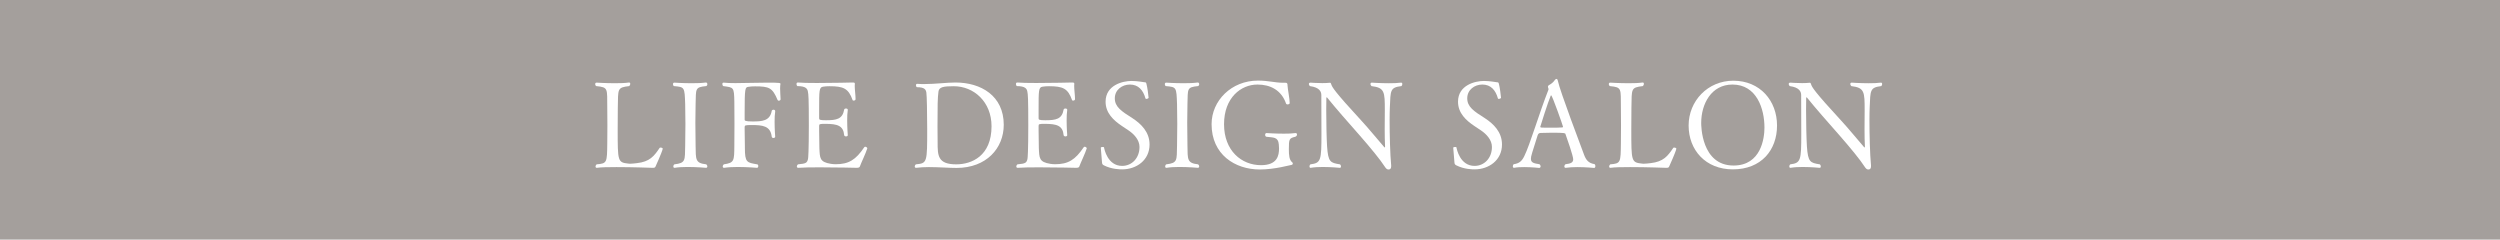 <?xml version="1.0" encoding="UTF-8"?>
<svg id="_レイヤー_2" data-name="レイヤー 2" xmlns="http://www.w3.org/2000/svg" xmlns:xlink="http://www.w3.org/1999/xlink" viewBox="0 0 626 60">
  <defs>
    <style>
      .cls-1 {
        fill: #a49f9c;
      }

      .cls-1, .cls-2 {
        stroke-width: 0px;
      }

      .cls-3 {
        filter: url(#drop-shadow-1);
      }

      .cls-2 {
        fill: #fff;
      }
    </style>
    <filter id="drop-shadow-1" filterUnits="userSpaceOnUse">
      <feOffset dx="0" dy="0"/>
      <feGaussianBlur result="blur" stdDeviation="2"/>
      <feFlood flood-color="#fff" flood-opacity="1"/>
      <feComposite in2="blur" operator="in"/>
      <feComposite in="SourceGraphic"/>
    </filter>
  </defs>
  <g id="contents">
    <rect class="cls-1" width="626" height="60"/>
    <g class="cls-3">
      <path class="cls-2" d="m154.37,41.84c-2.07,0-3.93.03-4.89.18h-.06c-.21,0-.3-.15-.3-.33s.09-.39.27-.54c2.64-.21,2.61-.45,2.67-5.22.03-1.35.03-2.91.03-4.47s0-3.15-.03-4.5c-.06-4.77.33-5.1-2.76-5.4-.18-.12-.27-.33-.27-.48,0-.21.12-.39.33-.39,0,0,2.28.15,4.62.15,1.29,0,2.55-.03,3.51-.18h.06c.18,0,.27.15.27.36,0,.18-.09.39-.27.54-3.03.36-2.76.63-2.85,5.43-.03,1.32-.03,3.39-.03,5.4,0,8.07,0,8.28,2.7,8.58.09,0,.24.03.39.03.48,0,1.2-.09,1.74-.15,3.18-.36,4.26-1.71,5.67-3.81.03-.06.12-.09.24-.09.24,0,.54.12.54.27,0,.21-.45,1.47-1.77,4.41-.15.36-.27.39-.84.39,0,0-4.86-.18-8.97-.18Z"/>
      <path class="cls-2" d="m176.79,20.66c.21,0,.33.21.33.42s-.09.39-.3.48c-2.85.27-2.52.69-2.64,4.47-.03,1.41-.06,3.06-.06,4.71,0,2.01.03,4.05.06,5.76.06,3.42-.12,4.35,2.67,4.65.18.15.27.33.27.51,0,.21-.12.36-.33.36,0,0-2.31-.21-4.65-.21-1.14,0-2.31.06-3.18.21h-.09c-.18,0-.27-.15-.27-.36,0-.18.09-.39.27-.51,2.88-.33,2.61-1.02,2.7-4.62.03-1.44.06-3.51.06-5.49s-.03-3.9-.06-4.95c-.15-4.29-.12-4.29-2.82-4.53-.18-.12-.24-.33-.24-.48,0-.21.12-.39.33-.39,0,0,2.07.15,4.35.15,1.23,0,2.52-.03,3.57-.18h.03Z"/>
      <path class="cls-2" d="m184.78,41.81c-1.23,0-2.46.06-3.45.21h-.06c-.18,0-.3-.15-.3-.36,0-.15.09-.36.27-.51,2.64-.39,2.61-.84,2.64-4.74.03-1.5.03-3.45.03-5.43s0-3.96-.03-5.43c-.06-3.81-.18-3.63-2.76-3.99-.18-.12-.24-.33-.24-.51,0-.21.09-.36.27-.36h.06c.75.09,1.77.12,2.94.12,2.4,0,5.4-.12,8.1-.12,3.06,0,3.18.09,3.18.3,0,.12-.03.27-.06.45-.03.21-.03.42-.03.69,0,.84.09,1.86.12,2.73,0,.21-.24.36-.45.36-.12,0-.24-.06-.3-.18-1.29-3.06-2.07-3.42-5.64-3.42-.63,0-1.2.03-1.68.12-.81.12-.93.24-.93,6.57v1.65c0,.24.12.45,1.95.45,2.37,0,4.38-.09,4.83-2.64.03-.21.27-.3.45-.3.21,0,.42.12.42.33v.09c-.12.75-.15,1.68-.15,2.64,0,1.86.15,3.69.15,3.69,0,.21-.21.33-.45.33-.18,0-.39-.09-.42-.33-.3-2.73-2.34-2.91-5.01-2.91-1.65,0-1.77.06-1.77.54v.54c0,1.2.06,3.27.06,4.23v.36c0,3.72.48,3.72,3.09,4.17.18.03.27.21.27.39,0,.24-.12.48-.3.48,0,0-2.37-.21-4.8-.21Z"/>
      <path class="cls-2" d="m217.17,37.16c-.39,1.26-1.56,3.66-1.86,4.53-.09.24-.33.33-.81.33,0,0-4.92-.12-9.27-.12-2.16,0-4.17.03-5.34.12h-.03c-.21,0-.33-.15-.33-.33s.09-.39.3-.54c1.95-.18,2.25-.33,2.49-1.32.06-.21.21-1.98.21-8.46,0-6.9-.09-7.74-.24-8.46-.12-.69-.54-1.35-2.61-1.35-.18-.12-.24-.33-.24-.51,0-.21.09-.39.3-.39h.03c.93.09,2.73.12,4.77.12,4.02,0,8.85-.12,8.85-.12.51,0,.66.03.66.3v.06c0,.15-.03.3-.03.45,0,.99.21,2.37.21,3.36,0,.24-.24.36-.48.36-.12,0-.24-.03-.27-.15-1.02-2.91-2.31-3.45-5.76-3.45-.6,0-1.14.03-1.65.12-.96.15-.96.96-.96,5.73v2.19c0,.33.12.48,1.68.48,2.67,0,4.17-.27,4.59-2.67.03-.18.24-.27.45-.27.24,0,.45.09.45.33v.03c-.12.75-.15,1.68-.15,2.64,0,1.86.15,3.69.15,3.69,0,.18-.21.3-.45.3-.21,0-.42-.12-.45-.3-.21-2.4-1.68-2.85-4.74-2.85-1.41,0-1.53.06-1.53.51v1.26c0,1.44.03,3.48.06,4.29.12,2.49.03,3.51,2.91,3.96.36.06.78.09,1.2.09,3.24,0,5.01-1.11,7.11-4.23.06-.09.15-.15.27-.15.24,0,.51.24.51.39v.03Z"/>
      <path class="cls-2" d="m229.68,20.99c.6.06,1.2.06,1.8.06,2.7,0,5.55-.39,7.77-.39,6.39,0,12.09,3.33,12.09,10.59,0,5.85-4.32,10.8-11.82,10.8-1.92,0-4.5-.21-6.93-.21-1.11,0-2.22.06-3.18.18h-.06c-.18,0-.3-.15-.3-.33s.09-.39.3-.54c2.82-.27,2.82-.42,2.82-8.88,0-3.87-.09-8.34-.21-9.09-.12-.69-.36-1.35-2.37-1.35-.18-.12-.24-.3-.24-.48s.09-.36.3-.36h.03Zm18.6,10.62c0-6.12-4.44-10.02-9.45-10.02-2.55,0-3.69.18-3.84,1.35-.21,1.56-.24,3.48-.24,8.7,0,1.59.03,3.06.03,4.02,0,3.3.03,5.49,4.68,5.49,3.81,0,8.82-2.07,8.82-9.54Z"/>
      <path class="cls-2" d="m272.12,37.16c-.39,1.26-1.56,3.66-1.86,4.53-.09.24-.33.33-.81.33,0,0-4.92-.12-9.27-.12-2.16,0-4.17.03-5.34.12h-.03c-.21,0-.33-.15-.33-.33s.09-.39.3-.54c1.95-.18,2.25-.33,2.49-1.32.06-.21.21-1.98.21-8.46,0-6.9-.09-7.74-.24-8.46-.12-.69-.54-1.35-2.61-1.35-.18-.12-.24-.33-.24-.51,0-.21.09-.39.3-.39h.03c.93.09,2.73.12,4.77.12,4.02,0,8.85-.12,8.85-.12.51,0,.66.03.66.3v.06c0,.15-.03.3-.03.45,0,.99.21,2.37.21,3.36,0,.24-.24.36-.48.36-.12,0-.24-.03-.27-.15-1.02-2.91-2.31-3.45-5.76-3.45-.6,0-1.14.03-1.65.12-.96.15-.96.96-.96,5.73v2.19c0,.33.12.48,1.68.48,2.67,0,4.17-.27,4.59-2.67.03-.18.24-.27.45-.27.24,0,.45.09.45.33v.03c-.12.75-.15,1.68-.15,2.64,0,1.86.15,3.69.15,3.69,0,.18-.21.3-.45.3-.21,0-.42-.12-.45-.3-.21-2.4-1.68-2.85-4.74-2.85-1.41,0-1.53.06-1.53.51v1.26c0,1.44.03,3.48.06,4.29.12,2.49.03,3.51,2.91,3.96.36.06.78.09,1.2.09,3.24,0,5.01-1.11,7.11-4.23.06-.09.15-.15.27-.15.24,0,.51.24.51.39v.03Z"/>
      <path class="cls-2" d="m287.85,36.17c0,3.96-3.3,6.24-6.87,6.24-.45,0-2.61,0-4.59-1.02-.33-.18-.42-.33-.45-.75-.03-.84-.3-3.24-.3-3.63,0-.15.24-.21.45-.21.18,0,.36.03.36.12.06.36.87,4.62,4.53,4.62,2.52,0,4.35-2.04,4.35-4.71v-.06c0-1.71-1.35-3.18-2.73-4.11-.51-.36-1.08-.72-1.62-1.08-2.16-1.44-4.14-3.27-4.14-6.12,0-4.17,4.32-5.19,6.48-5.19,1.53,0,2.88.3,3.3.33.3,0,.36.06.45.39.24.84.51,3,.54,3.51,0,.09-.33.27-.57.27-.09,0-.18-.03-.21-.12-.57-2.07-1.77-3.48-3.9-3.48-1.95,0-3.78,1.32-3.78,3.45s1.62,3.21,4.47,5.01c2.1,1.38,4.23,3.42,4.23,6.54Z"/>
      <path class="cls-2" d="m299.95,20.66c.21,0,.33.21.33.42s-.09.39-.3.48c-2.85.27-2.52.69-2.64,4.47-.03,1.41-.06,3.06-.06,4.71,0,2.01.03,4.05.06,5.76.06,3.42-.12,4.35,2.67,4.65.18.15.27.33.27.51,0,.21-.12.36-.33.36,0,0-2.31-.21-4.65-.21-1.14,0-2.31.06-3.18.21h-.09c-.18,0-.27-.15-.27-.36,0-.18.09-.39.27-.51,2.88-.33,2.61-1.02,2.7-4.62.03-1.44.06-3.51.06-5.49s-.03-3.9-.06-4.95c-.15-4.29-.12-4.29-2.82-4.53-.18-.12-.24-.33-.24-.48,0-.21.12-.39.33-.39,0,0,2.07.15,4.35.15,1.23,0,2.52-.03,3.57-.18h.03Z"/>
      <path class="cls-2" d="m321.41,33.47c1.08,0,2.16-.03,3-.15h.06c.18,0,.3.18.3.36,0,.24-.15.48-.45.57-1.5.36-1.59.57-1.59,3.09,0,1.53.09,2.73.87,3.33.09.06.12.18.12.27,0,.18-.15.36-.36.36s-4.14,1.14-7.89,1.14c-6.24,0-12.09-3.75-12.09-11.34,0-5.91,4.98-10.92,11.61-10.92,2.67,0,4.26.54,6.21.54h.6c.48,0,.6.09.6.72.03.84.54,3.27.54,4.38,0,.21-.3.33-.54.33-.15,0-.3-.06-.36-.18-1.17-3.42-3.96-4.8-7.17-4.8-4.11,0-8.37,3.27-8.37,9.93s4.38,10.26,9.27,10.26c4.11,0,4.5-2.46,4.5-4.2,0-.3-.03-.63-.06-1.02-.15-1.89-1.41-1.68-3.09-1.89-.21-.03-.33-.27-.33-.48,0-.24.12-.45.33-.45,0,0,2.13.15,4.29.15Z"/>
      <path class="cls-2" d="m331.28,41.81c-1.08,0-2.19.06-3.09.21h-.06c-.15,0-.24-.15-.24-.33s.06-.39.24-.54c2.64-.33,2.76-.96,2.76-7.62,0-2.79-.03-6.63-.03-9.72,0-.81-.39-1.92-2.85-2.25-.15-.12-.27-.33-.27-.51,0-.21.12-.36.42-.36,0,0,1.44.12,2.94.12.66,0,1.32-.03,1.89-.09h.06c.18,0,.21.15.33.48.21.6.66,1.59,7.53,9.03,1.92,2.07,3.99,4.65,5.7,6.6.06.06.09.09.12.09.06,0,.09-.06.09-.18v-.12c-.06-1.11-.09-2.64-.09-4.23,0-1.83.03-3.66.03-4.8,0-4.59-.03-5.64-3.33-6.03-.18-.15-.27-.36-.27-.51,0-.21.12-.36.33-.36,0,0,2.13.15,4.29.15,1.11,0,2.19-.03,3.03-.15h.06c.18,0,.27.15.27.36,0,.15-.06.36-.24.51-2.85.33-2.7,1.11-2.88,5.31-.03.72-.06,1.86-.06,3.21,0,3.57.12,8.61.39,11.34v.24c0,.6-.3.78-.66.78s-.6-.18-.99-.78c-.99-1.56-3.48-4.62-6.27-7.8-2.76-3.12-6.03-6.84-8.13-9.45-.03-.03-.06-.06-.09-.06-.03,0-.09.09-.09.18,0,.87-.03,1.92-.03,3.03,0,3.33.09,7.23.21,9.09.27,3.99.84,4.11,3.24,4.5.18.15.24.36.24.54s-.09.33-.3.33c0,0-2.04-.21-4.2-.21Z"/>
      <path class="cls-2" d="m376.1,36.17c0,3.96-3.3,6.24-6.87,6.24-.45,0-2.61,0-4.59-1.02-.33-.18-.42-.33-.45-.75-.03-.84-.3-3.24-.3-3.63,0-.15.24-.21.45-.21.18,0,.36.03.36.12.06.36.87,4.62,4.53,4.62,2.52,0,4.35-2.04,4.35-4.71v-.06c0-1.71-1.35-3.18-2.73-4.11-.51-.36-1.08-.72-1.62-1.08-2.16-1.44-4.14-3.27-4.14-6.12,0-4.17,4.32-5.19,6.48-5.19,1.53,0,2.88.3,3.3.33.3,0,.36.06.45.39.24.84.51,3,.54,3.51,0,.09-.33.27-.57.27-.09,0-.18-.03-.21-.12-.57-2.07-1.77-3.48-3.9-3.48-1.95,0-3.78,1.32-3.78,3.45s1.62,3.21,4.47,5.01c2.1,1.38,4.23,3.42,4.23,6.54Z"/>
      <path class="cls-2" d="m394.92,41.84c-1.02,0-2.04.06-2.85.18h-.06c-.18,0-.3-.15-.3-.36,0-.18.09-.39.3-.54,1.2-.15,1.92-.36,1.92-1.23,0-.81-1.53-5.22-1.95-6.36-.06-.18-.15-.3-3.36-.3-1.11,0-2.22.03-2.79.06-.27,0-.66.06-.81.6-.42,1.47-1.47,4.5-1.62,5.31-.03.21-.06.39-.06.57,0,.99.78,1.14,2.13,1.35.21.15.3.36.3.54,0,.21-.15.39-.36.39,0,0-1.83-.21-3.75-.21-.87,0-1.77.03-2.52.18h-.06c-.18,0-.27-.18-.27-.36,0-.21.06-.42.24-.54,1.41-.21,2.04-.81,2.64-2.04,1.38-2.76,3.78-10.89,6.03-16.59,0-.03.03-.09.03-.12,0-.15-.06-.36-.12-.48-.03-.03-.03-.09-.03-.15,0-.15.06-.3.21-.39.57-.33,1.05-.63,1.53-1.32.12-.18.27-.27.39-.27.15,0,.27.12.33.39.54,2.67,6.06,17.16,6.6,18.63.48,1.26,1.08,2.07,2.58,2.31.18.09.24.3.24.48,0,.24-.09.48-.3.48,0,0-2.1-.21-4.26-.21Zm-6.51-17.97c-.06,0-.09.06-.12.12-.6,1.35-2.61,7.68-2.61,7.77,0,.12.21.18.3.18.33.03,1.23.03,2.19.03,1.17,0,2.46,0,2.97-.06.15,0,.24-.06.24-.18,0-.18-2.7-7.86-2.97-7.86Z"/>
      <path class="cls-2" d="m408.18,41.84c-2.07,0-3.93.03-4.89.18h-.06c-.21,0-.3-.15-.3-.33s.09-.39.27-.54c2.64-.21,2.61-.45,2.67-5.22.03-1.35.03-2.91.03-4.47s0-3.15-.03-4.5c-.06-4.77.33-5.1-2.76-5.4-.18-.12-.27-.33-.27-.48,0-.21.12-.39.33-.39,0,0,2.28.15,4.62.15,1.29,0,2.55-.03,3.51-.18h.06c.18,0,.27.15.27.36,0,.18-.09.39-.27.54-3.03.36-2.76.63-2.85,5.43-.03,1.32-.03,3.39-.03,5.4,0,8.07,0,8.28,2.7,8.58.09,0,.24.03.39.03.48,0,1.2-.09,1.74-.15,3.18-.36,4.26-1.71,5.67-3.81.03-.06.12-.09.24-.09.24,0,.54.12.54.27,0,.21-.45,1.47-1.77,4.41-.15.36-.27.39-.84.39,0,0-4.86-.18-8.97-.18Z"/>
      <path class="cls-2" d="m433.9,42.41c-6.81,0-11.07-4.83-11.07-10.98s4.8-11.22,11.19-11.22c6.72,0,10.95,5.04,10.95,11.22s-3.96,10.98-11.07,10.98Zm7.92-10.47c0-4.71-1.95-10.77-8.01-10.77-5.28,0-7.83,4.83-7.83,9.63,0,.57,0,10.65,8.1,10.65,6.93,0,7.74-6.9,7.74-9.51Z"/>
      <path class="cls-2" d="m451.43,41.81c-1.08,0-2.19.06-3.09.21h-.06c-.15,0-.24-.15-.24-.33s.06-.39.24-.54c2.64-.33,2.76-.96,2.76-7.62,0-2.79-.03-6.63-.03-9.72,0-.81-.39-1.92-2.85-2.25-.15-.12-.27-.33-.27-.51,0-.21.12-.36.42-.36,0,0,1.44.12,2.94.12.66,0,1.32-.03,1.89-.09h.06c.18,0,.21.15.33.48.21.6.66,1.59,7.53,9.03,1.92,2.07,3.99,4.65,5.7,6.6.06.06.09.09.12.09.06,0,.09-.06.09-.18v-.12c-.06-1.11-.09-2.64-.09-4.23,0-1.83.03-3.66.03-4.8,0-4.59-.03-5.64-3.33-6.03-.18-.15-.27-.36-.27-.51,0-.21.12-.36.33-.36,0,0,2.13.15,4.29.15,1.11,0,2.19-.03,3.03-.15h.06c.18,0,.27.15.27.36,0,.15-.06.36-.24.51-2.85.33-2.7,1.11-2.88,5.31-.03.72-.06,1.86-.06,3.21,0,3.57.12,8.61.39,11.34v.24c0,.6-.3.78-.66.78s-.6-.18-.99-.78c-.99-1.56-3.48-4.62-6.27-7.8-2.76-3.12-6.03-6.84-8.13-9.45-.03-.03-.06-.06-.09-.06-.03,0-.09.09-.09.18,0,.87-.03,1.92-.03,3.03,0,3.33.09,7.23.21,9.09.27,3.99.84,4.11,3.24,4.5.18.15.24.36.24.54s-.09.33-.3.33c0,0-2.04-.21-4.2-.21Z"/>
    </g>
  </g>
</svg>